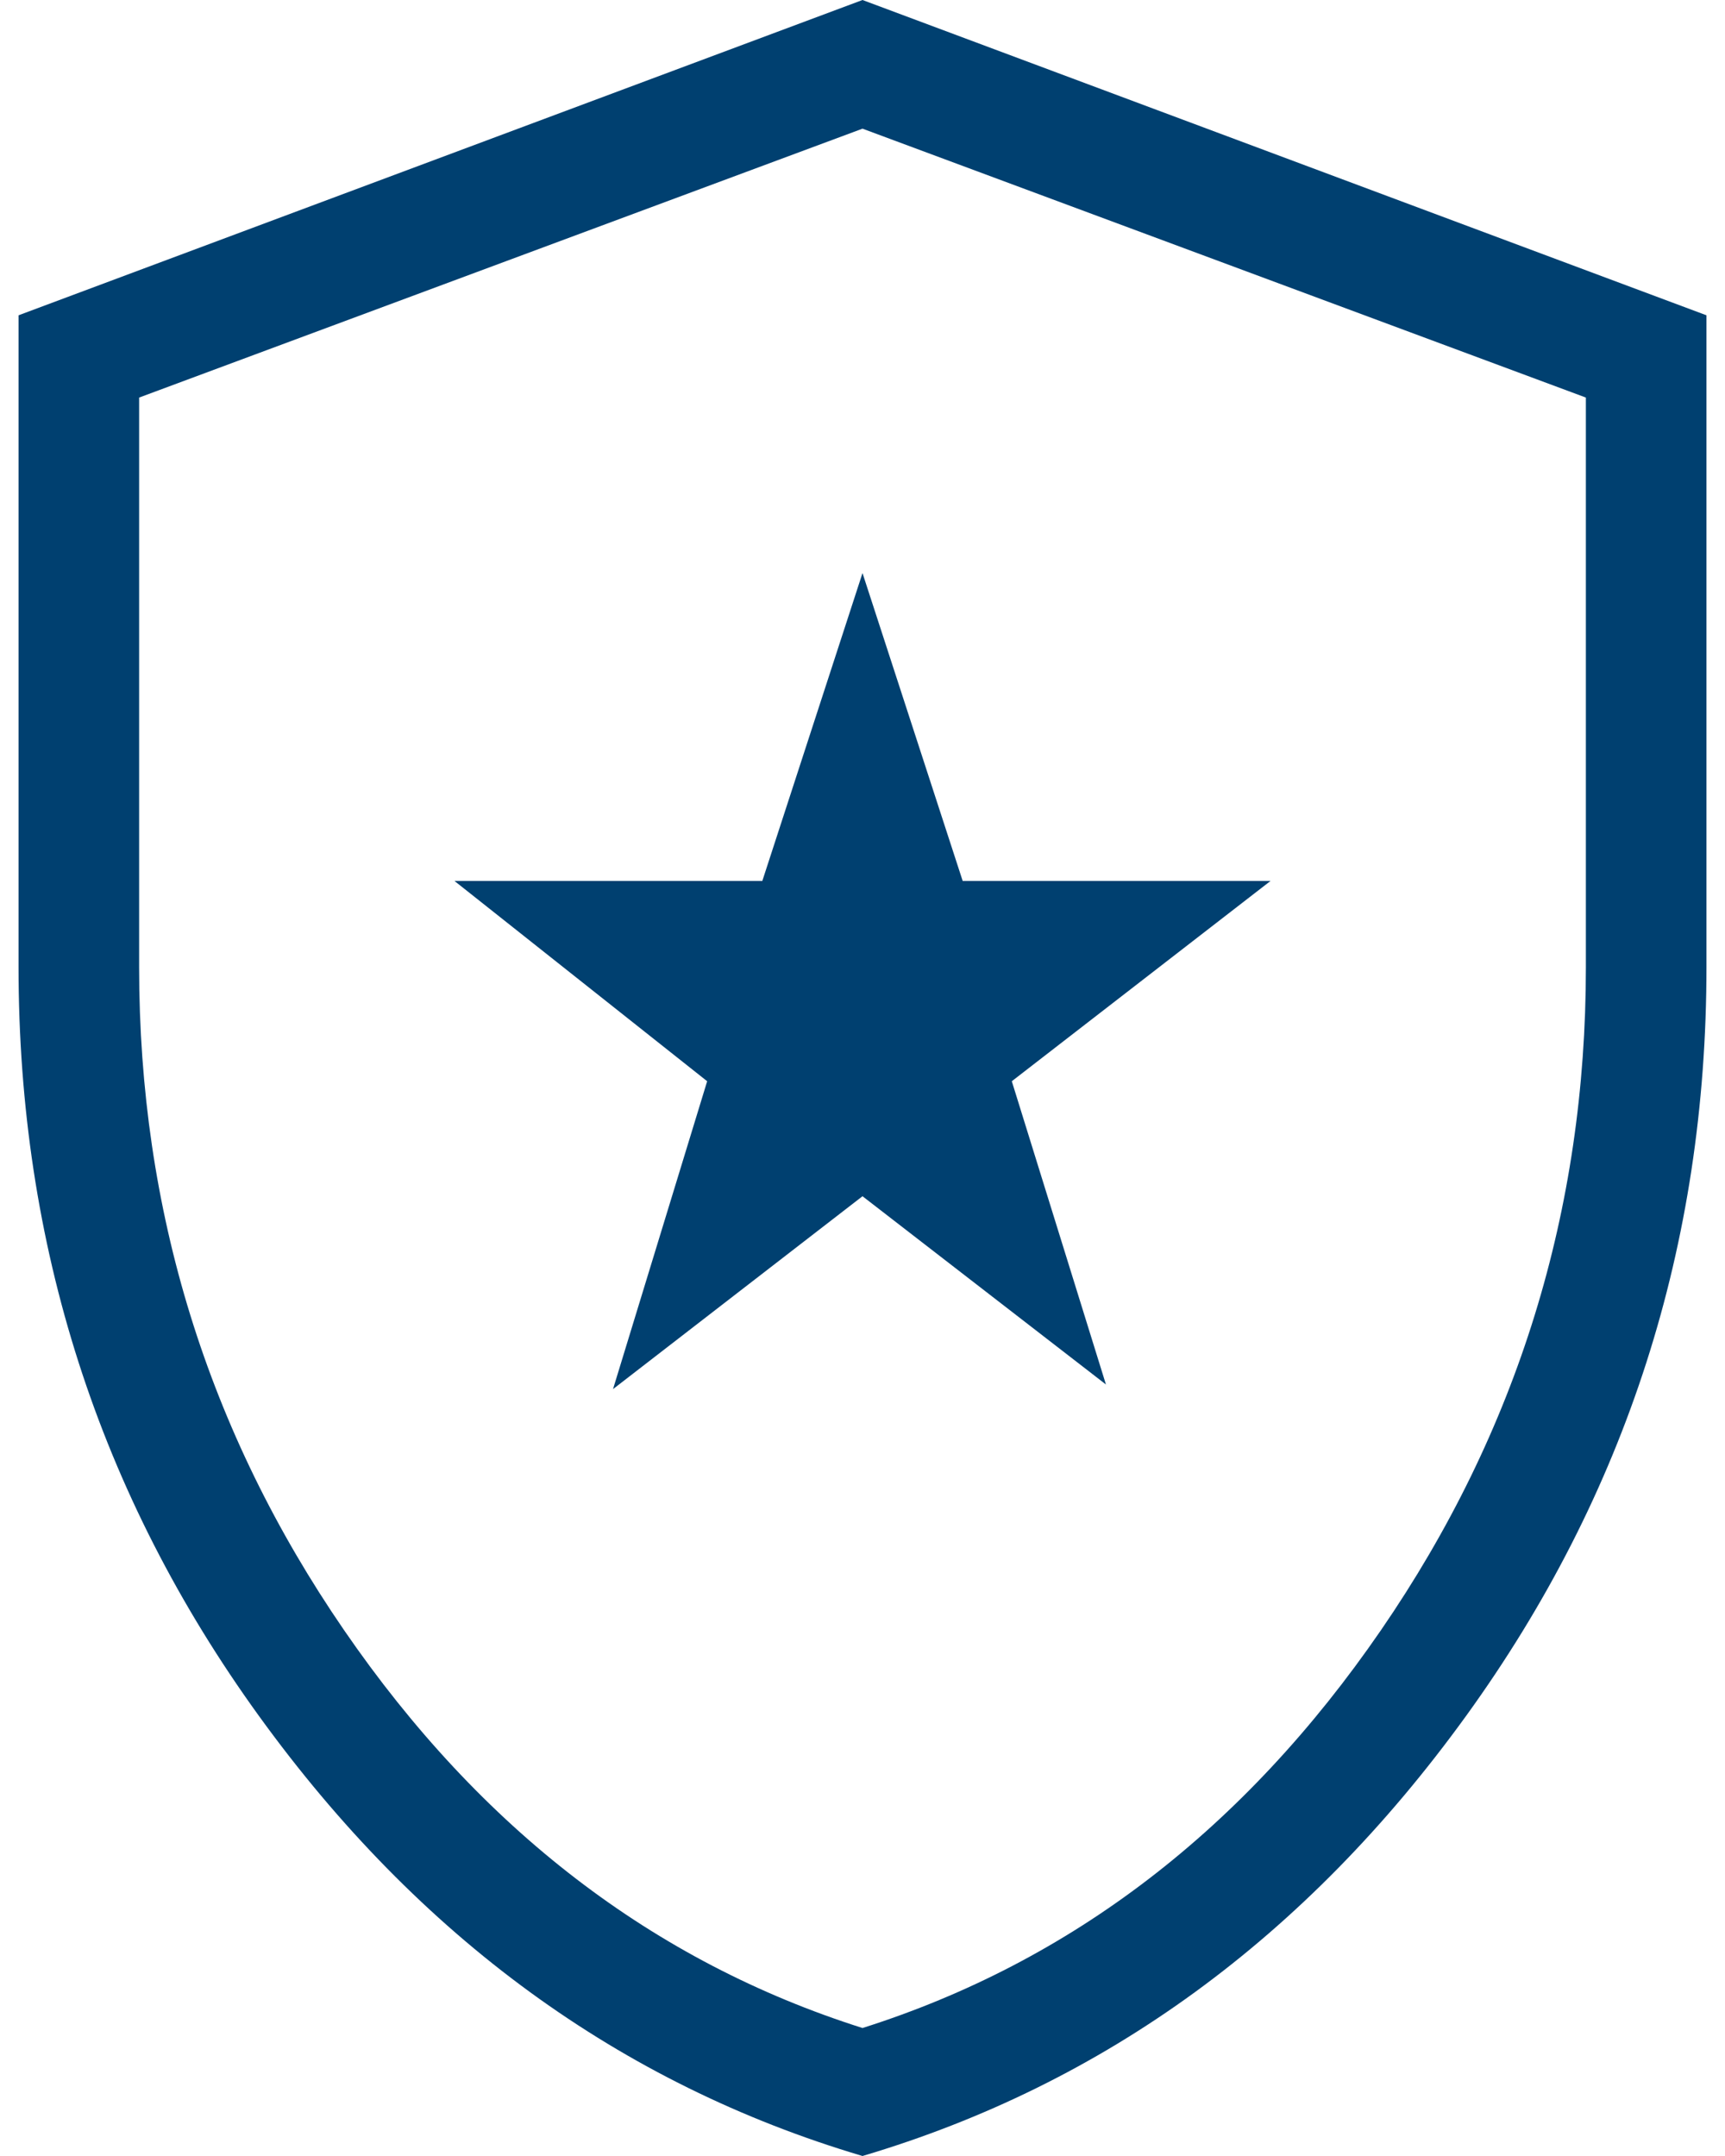 <svg width="40" height="50" viewBox="0 0 40 50" fill="none" xmlns="http://www.w3.org/2000/svg">
<g id="Group 928">
<path id="local_police" d="M14.215 32.215L20 27.742L25.645 32.108L23.462 25.075L29.462 20.43H22.323L20 13.29L17.677 20.43H10.538L16.398 25.075L14.215 32.215ZM20 50C14.383 48.333 9.718 44.931 6.003 39.793C2.288 34.655 0.43 28.867 0.43 22.43V7.312L20 0L39.57 7.312V22.43C39.57 28.867 37.712 34.655 33.997 39.793C30.282 44.931 25.617 48.333 20 50ZM20 47.032C24.846 45.495 28.853 42.419 32.022 37.806C35.19 33.194 36.774 28.068 36.774 22.43V9.22L20 2.984L3.226 9.22V22.43C3.226 28.068 4.81 33.194 7.979 37.806C11.147 42.419 15.154 45.495 20 47.032Z" fill="#004070"/>
</g>
</svg>

